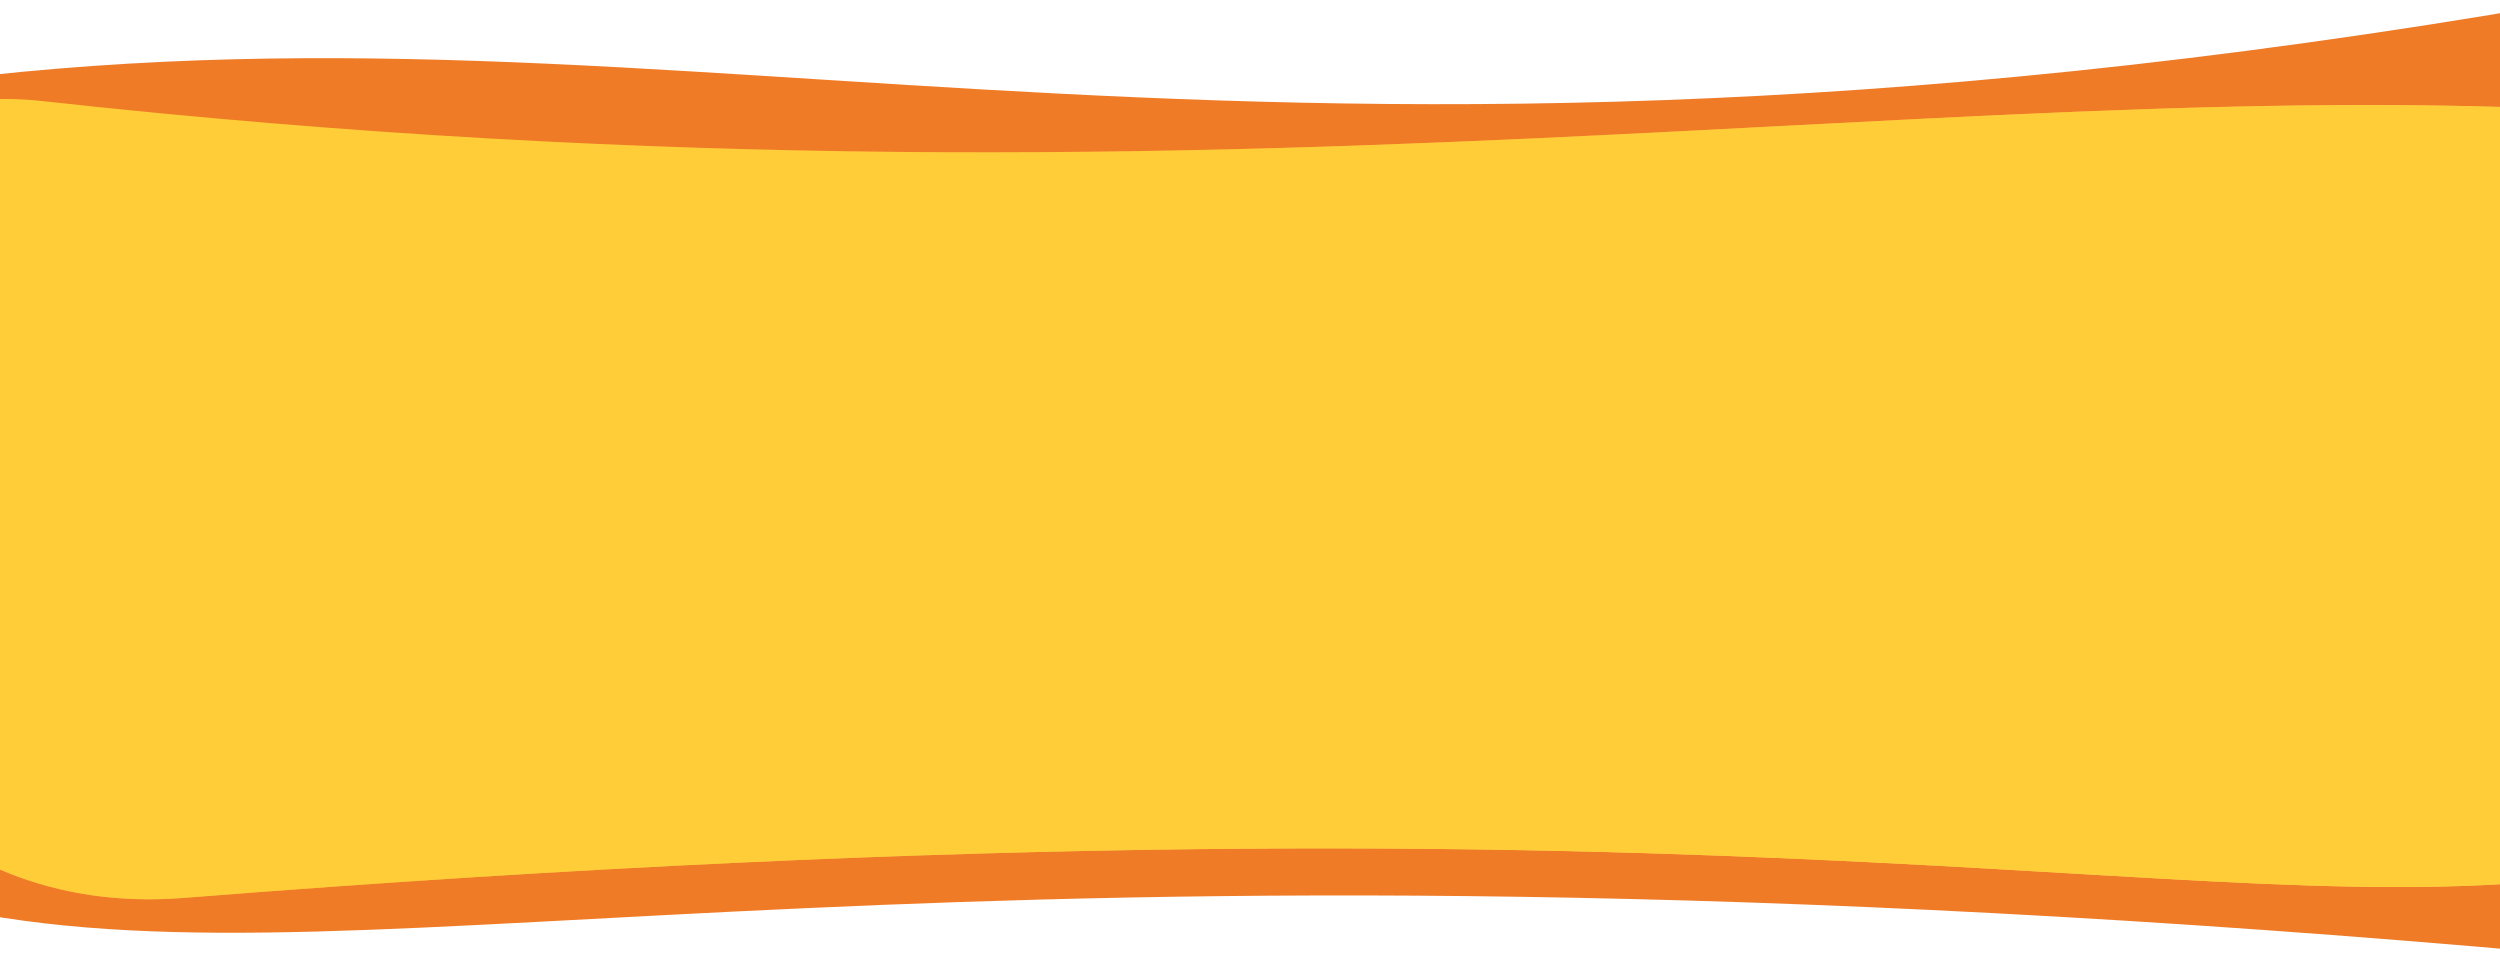 <svg xmlns="http://www.w3.org/2000/svg" width="1440" height="550" viewBox="0 0 1440 550" fill="none"><path d="M1471.15 2.363C678.241 139.407 372.186 -21.195 -94.657 55.261C-420.352 108.601 -602.237 410.453 -20.171 524.763C218.768 571.687 534.383 465.312 1471.15 549.15C1771.17 576.002 1732.74 -42.85 1471.15 2.363Z" fill="#EF7B27"></path><path d="M24.32 58.197C748.381 138.133 1184.42 25.273 1598.28 72.543C1925.83 109.956 2101.71 399.223 1519.45 500.321C1280.43 541.822 1042.91 443.05 105.826 517.198C-194.297 540.946 -239.342 29.088 24.32 58.197Z" fill="url(#paint0_linear_881_4232)"></path><path d="M24.32 58.197C748.381 138.133 1184.42 25.273 1598.28 72.543C1925.83 109.956 2101.71 399.223 1519.45 500.321C1280.43 541.822 1042.91 443.05 105.826 517.198C-194.297 540.946 -239.342 29.088 24.32 58.197Z" fill="#FFCD38"></path><defs><linearGradient id="paint0_linear_881_4232" x1="30.5" y1="57" x2="387.982" y2="797.43" gradientUnits="userSpaceOnUse"><stop stop-color="#F37024"></stop><stop offset="1" stop-color="#FFCC5C"></stop></linearGradient></defs></svg>